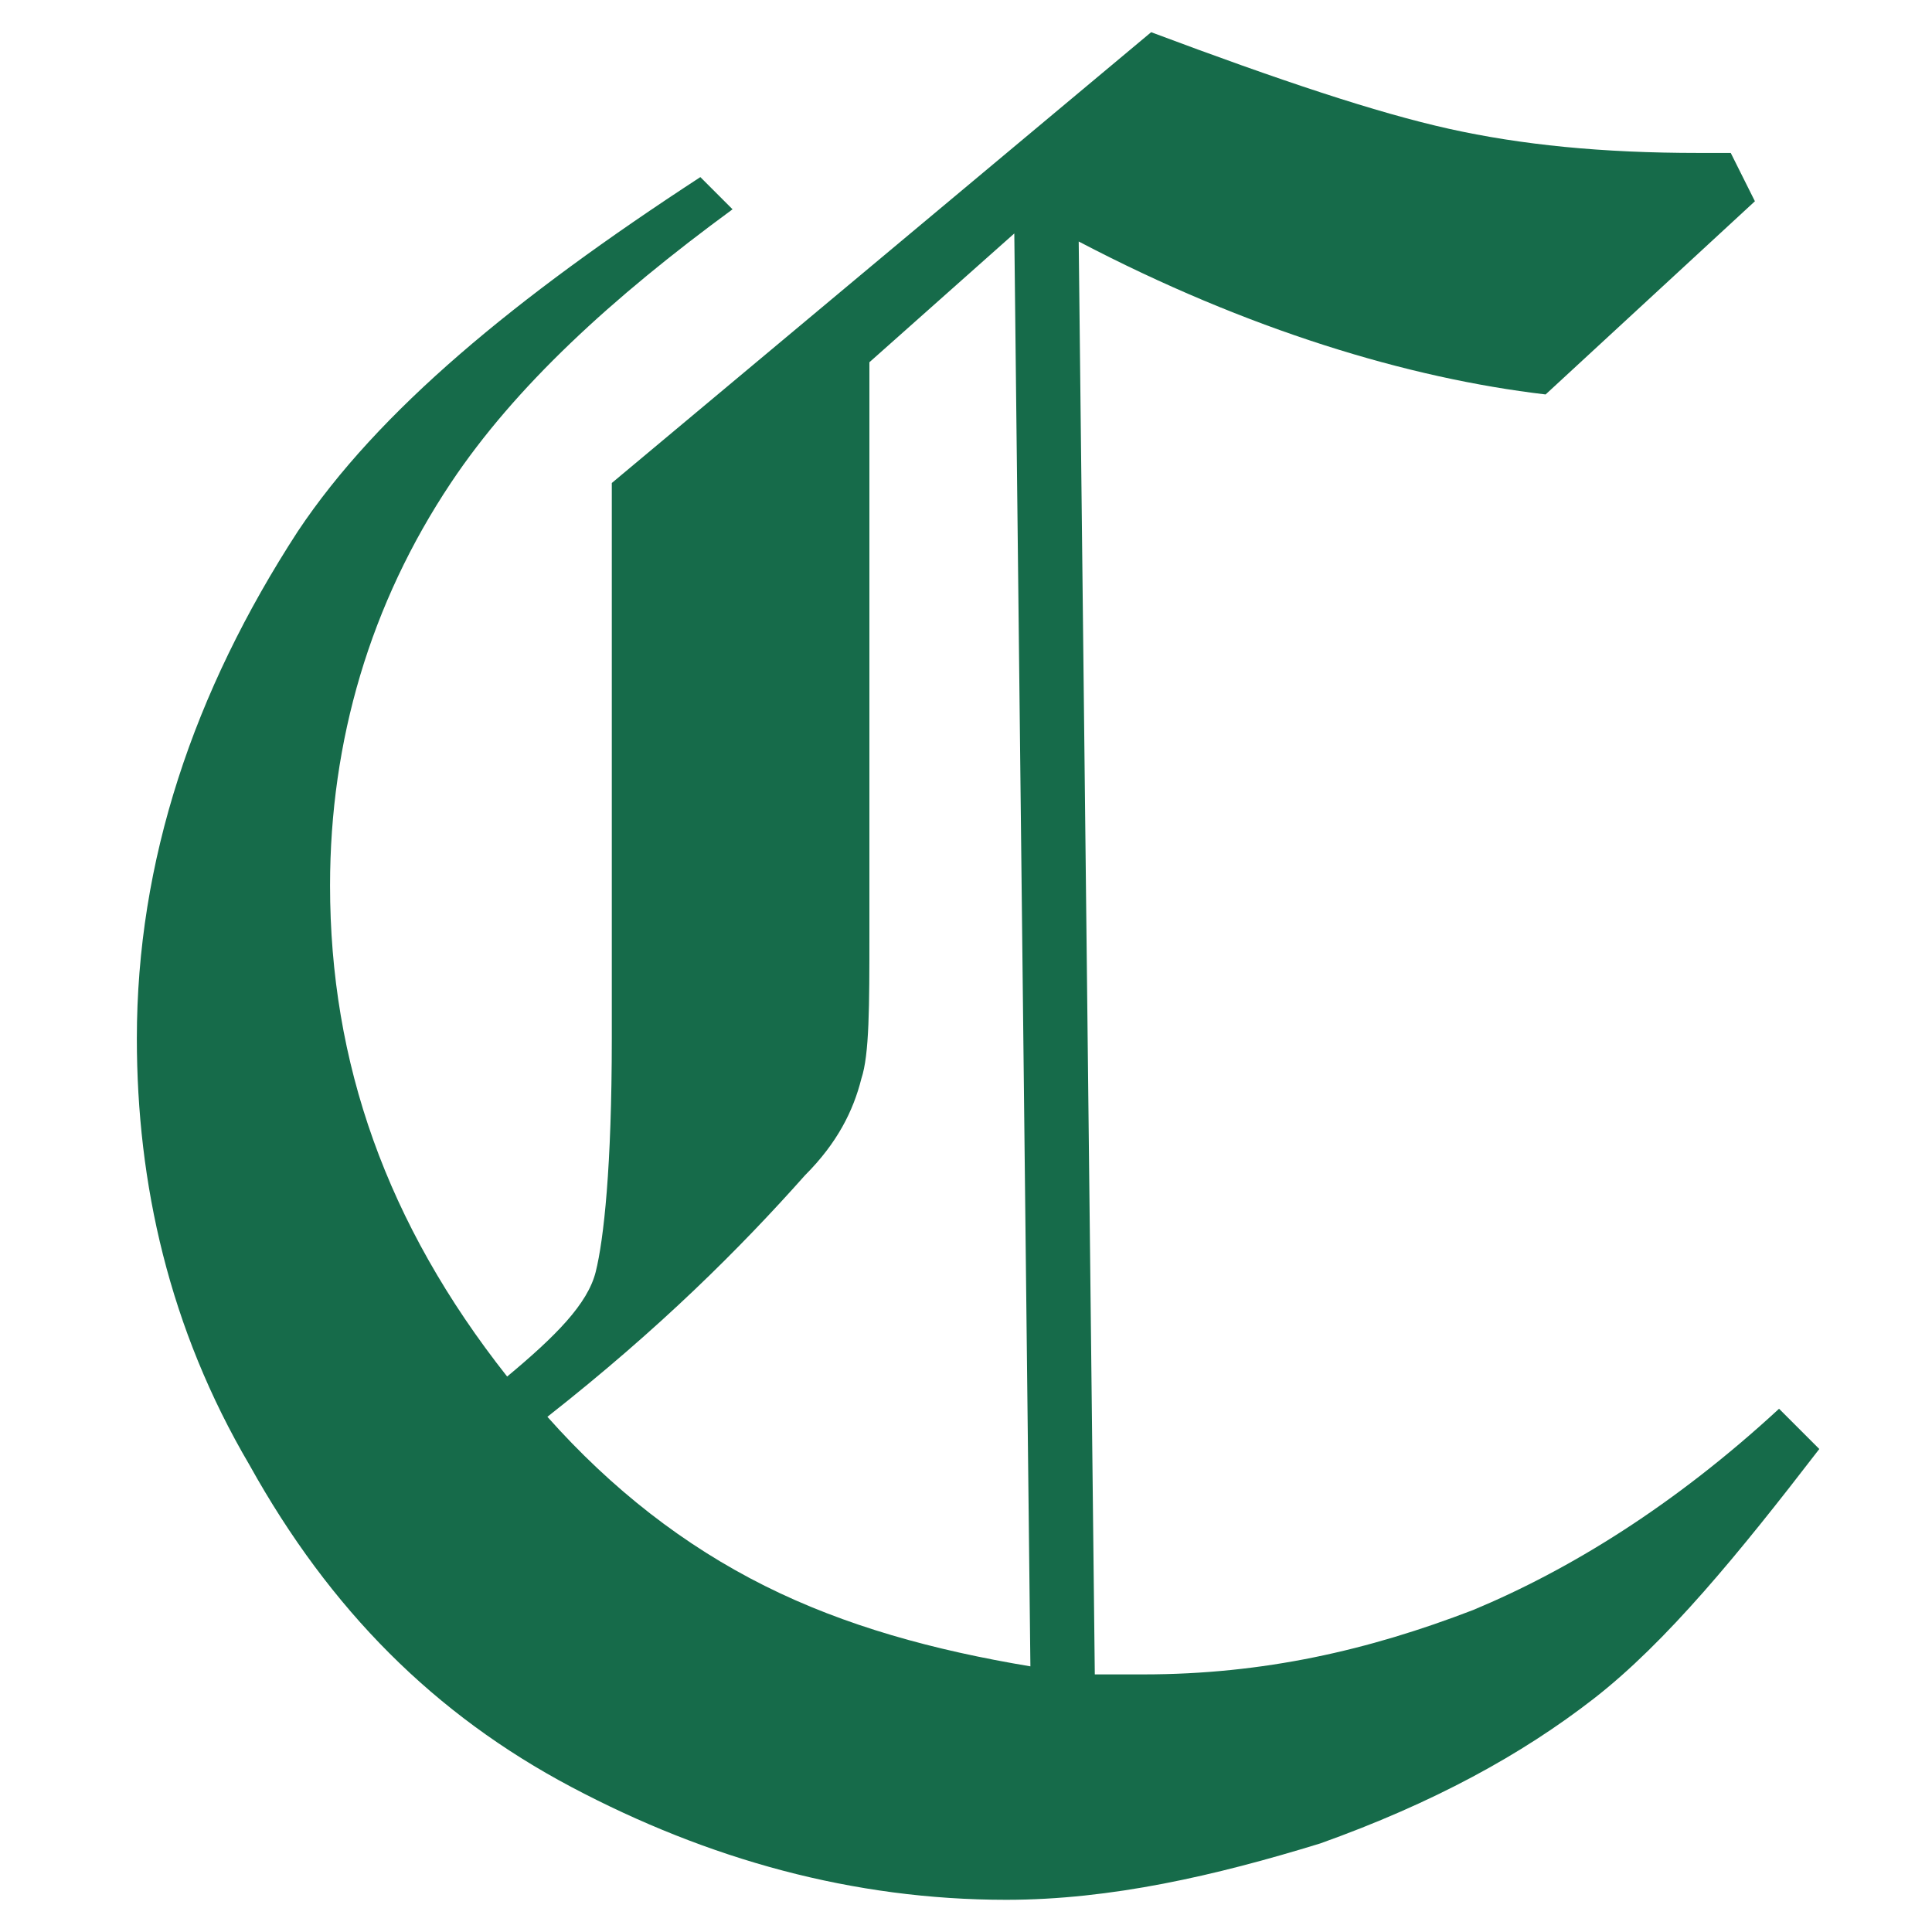<?xml version="1.0" encoding="utf-8"?>
<!-- Generator: Adobe Illustrator 23.0.2, SVG Export Plug-In . SVG Version: 6.00 Build 0)  -->
<svg version="1.1" baseProfile="tiny" id="Layer_1" xmlns="http://www.w3.org/2000/svg" xmlns:xlink="http://www.w3.org/1999/xlink"
	 x="0px" y="0px" viewBox="0 0 24 24" xml:space="preserve">
<g>
	<path fill="#166B4A" d="M8.7,2.2l0.4,0.4C7.6,3.7,6.4,4.8,5.6,6c-1,1.5-1.5,3.2-1.5,5c0,2.2,0.7,4.2,2.2,6.1c0.6-0.5,1-0.9,1.1-1.3
		s0.2-1.3,0.2-2.9V6l6.7-5.6c1.6,0.6,2.8,1,3.7,1.2c0.9,0.2,1.9,0.3,3.1,0.3h0.4l0.3,0.6l-2.6,2.4c-1.7-0.2-3.7-0.8-5.8-1.9
		l0.2,17.8l0.6,0c1.5,0,2.8-0.3,4.1-0.8c1.2-0.5,2.5-1.3,3.8-2.5l0.5,0.5c-1,1.3-1.9,2.4-2.8,3.1c-0.9,0.7-2,1.3-3.4,1.8
		c-1.3,0.4-2.6,0.7-3.9,0.7c-1.9,0-3.7-0.5-5.4-1.4c-1.7-0.9-3-2.2-4-4c-1-1.7-1.4-3.5-1.4-5.3c0-2.2,0.7-4.3,2-6.3
		C4.7,5.1,6.4,3.7,8.7,2.2z M12.6,2.9l-1.8,1.6v7.1c0,0.9,0,1.5-0.1,1.8c-0.1,0.4-0.3,0.8-0.7,1.2c-0.8,0.9-1.8,1.9-3.2,3
		c0.8,0.9,1.7,1.6,2.7,2.1c1,0.5,2.1,0.8,3.3,1L12.6,2.9z"/>
</g>
</svg>
